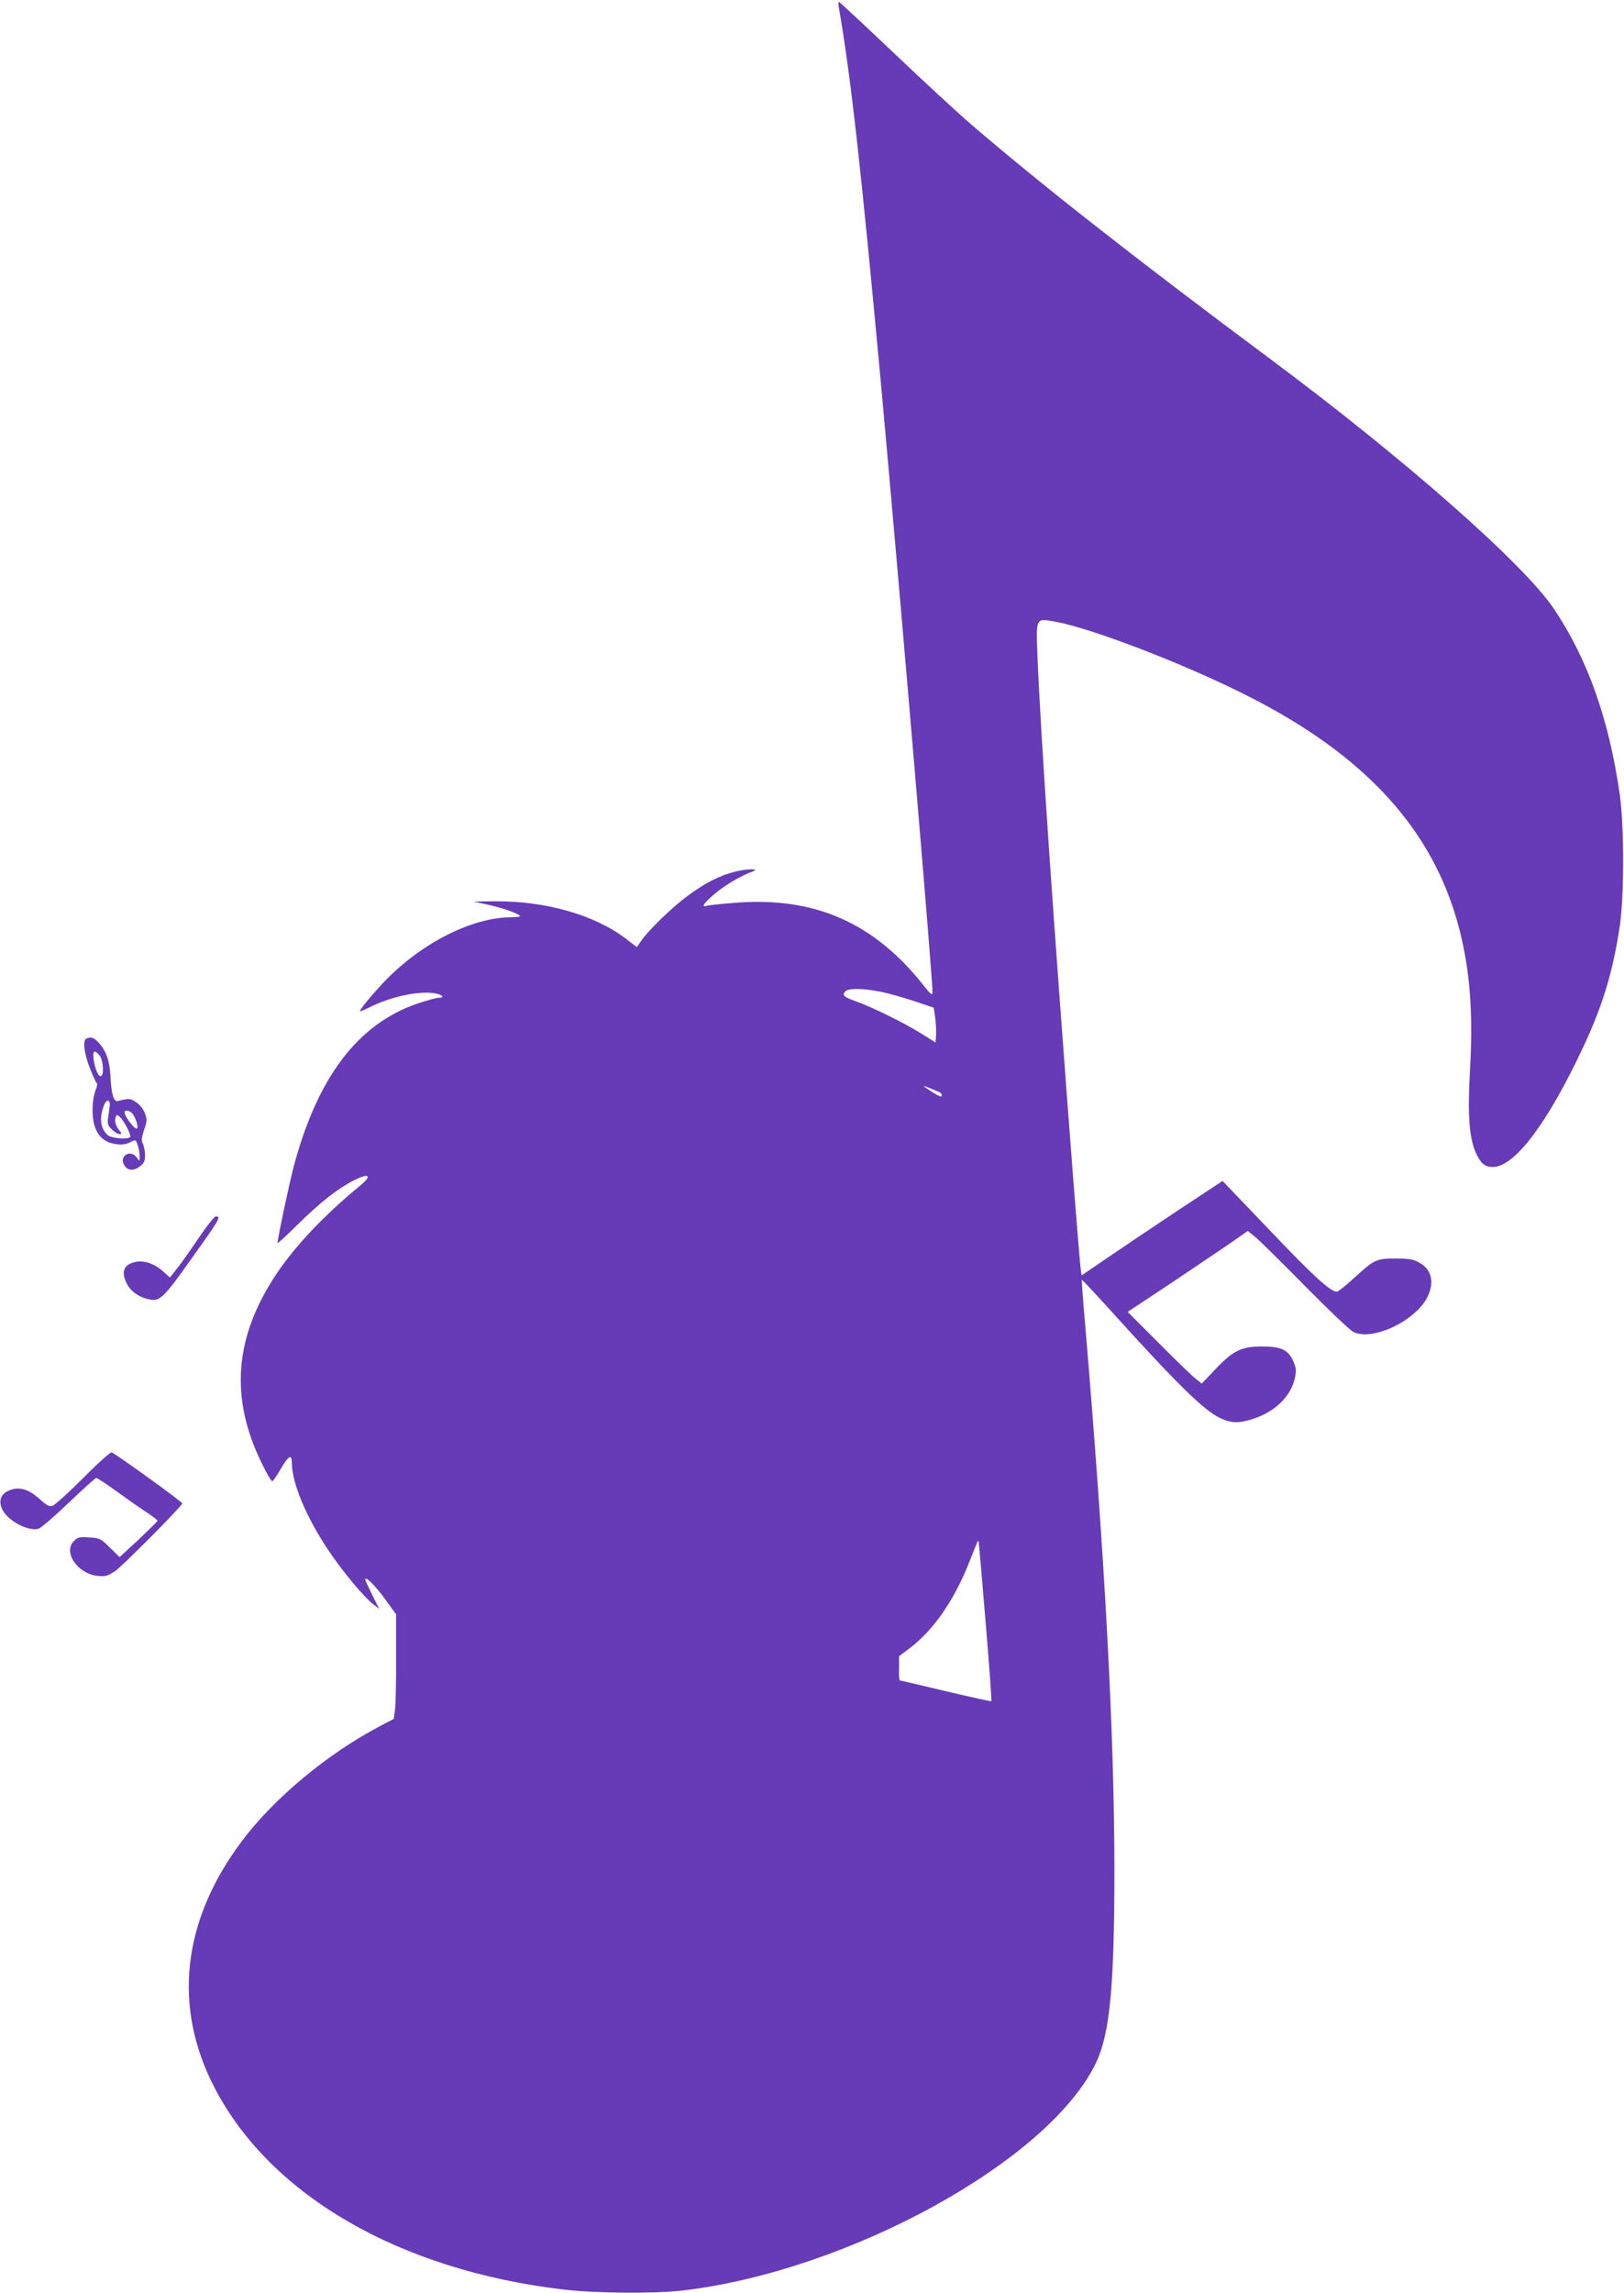 <?xml version="1.0" standalone="no"?>
<!DOCTYPE svg PUBLIC "-//W3C//DTD SVG 20010904//EN"
 "http://www.w3.org/TR/2001/REC-SVG-20010904/DTD/svg10.dtd">
<svg version="1.0" xmlns="http://www.w3.org/2000/svg"
 width="907pt" height="1280pt" viewBox="0 0 907 1280"
 preserveAspectRatio="xMidYMid meet">
<g transform="translate(0,1280) scale(0.1,-0.1)"
fill="#673ab7" stroke="none">
<path d="M4685 12758 c68 -393 125 -907 235 -2098 109 -1194 293 -3368 288
-3402 -2 -14 -13 -6 -44 34 -280 358 -616 506 -1067 468 -73 -6 -140 -13 -149
-16 -36 -11 -16 17 49 71 58 48 144 98 208 121 43 16 -34 15 -97 -1 -87 -21
-173 -65 -268 -136 -86 -63 -220 -193 -259 -251 l-24 -35 -64 49 c-175 132
-447 209 -729 207 l-119 -1 80 -18 c81 -18 162 -46 179 -62 6 -4 -15 -8 -46
-8 -222 0 -507 -145 -714 -362 -66 -70 -134 -152 -134 -162 0 -3 22 5 49 19
121 61 273 94 365 81 47 -7 64 -26 24 -26 -13 0 -66 -15 -120 -33 -331 -115
-555 -411 -688 -910 -25 -95 -90 -402 -90 -426 0 -4 51 43 113 104 128 126
224 201 315 247 86 43 102 26 30 -33 -197 -162 -359 -333 -464 -490 -235 -352
-262 -691 -82 -1057 27 -57 54 -102 59 -100 5 2 26 32 46 67 46 78 63 87 63
34 1 -112 80 -302 205 -488 78 -117 199 -262 252 -302 l31 -24 -39 78 c-21 43
-39 81 -39 86 0 22 58 -36 111 -110 l61 -84 0 -242 c1 -133 -2 -264 -6 -292
l-7 -50 -76 -40 c-293 -153 -593 -403 -772 -642 -335 -446 -388 -928 -150
-1382 313 -598 1032 -1013 1944 -1121 176 -21 507 -24 665 -6 928 108 2049
724 2311 1271 78 163 103 429 103 1085 -1 772 -54 1740 -164 3044 -12 131 -19
240 -18 242 2 1 67 -68 145 -154 381 -422 536 -575 628 -618 62 -29 106 -30
187 -3 119 39 206 124 229 223 10 47 9 58 -9 100 -28 62 -68 80 -177 80 -112
-1 -158 -23 -256 -126 l-77 -81 -39 31 c-21 17 -114 107 -206 200 l-169 169
249 165 c136 91 287 193 335 226 l87 61 43 -35 c24 -20 149 -143 278 -274 129
-131 250 -246 269 -255 107 -53 352 64 415 199 39 82 20 152 -49 189 -32 18
-57 22 -130 22 -109 0 -120 -6 -233 -109 -45 -42 -88 -76 -95 -76 -37 0 -127
82 -371 338 l-268 280 -244 -161 c-134 -89 -311 -208 -393 -264 l-150 -102 -5
32 c-3 18 -21 239 -41 492 -114 1484 -183 2490 -201 2940 -8 208 -10 205 99
185 197 -35 712 -232 1058 -406 673 -336 1056 -756 1199 -1309 60 -234 78
-468 60 -787 -14 -249 -5 -373 31 -459 28 -64 52 -84 99 -83 122 4 305 247
505 675 107 229 165 421 202 674 24 167 24 551 0 725 -59 419 -179 760 -368
1041 -169 252 -837 840 -1603 1409 -726 540 -1273 969 -1656 1299 -74 64 -268
243 -432 399 -163 155 -300 282 -303 282 -3 0 -3 -15 0 -32z m233 -5494 c42
-8 126 -32 187 -52 l110 -37 8 -55 c4 -30 6 -74 5 -97 l-3 -42 -80 50 c-93 58
-273 147 -363 179 -70 25 -79 34 -62 55 16 20 99 19 198 -1z m330 -561 c6 -3
12 -11 12 -19 0 -9 -17 -3 -50 18 -27 17 -50 33 -50 35 0 2 17 -4 38 -13 20
-9 43 -18 50 -21z m257 -2962 c20 -238 34 -435 32 -437 -2 -2 -117 23 -256 56
-138 33 -254 60 -256 60 -3 0 -5 30 -4 68 l0 67 60 45 c135 102 252 273 337
492 47 119 45 115 48 98 2 -8 19 -210 39 -449z"/>
<path d="M483 7003 c-22 -8 -14 -81 18 -163 17 -44 34 -82 39 -85 5 -3 2 -22
-7 -43 -9 -22 -16 -66 -16 -108 0 -117 45 -181 135 -191 30 -4 55 0 75 11 31
16 31 16 42 -16 6 -17 11 -45 11 -62 0 -30 0 -30 -16 -8 -35 50 -103 8 -69
-44 19 -30 53 -31 89 -3 20 16 26 29 26 59 0 22 -5 51 -12 65 -9 20 -8 35 7
79 17 49 17 58 4 92 -8 22 -29 48 -48 61 -32 22 -43 23 -102 7 -24 -6 -37 37
-42 136 -4 91 -26 150 -72 196 -24 24 -38 27 -62 17z m72 -93 c21 -23 28 -110
9 -117 -14 -5 -33 39 -41 93 -6 49 3 56 32 24z m58 -281 c-2 -13 -5 -43 -9
-66 -5 -36 -2 -45 20 -67 30 -31 70 -38 44 -8 -21 23 -30 55 -22 76 6 15 8 15
23 2 24 -22 66 -104 58 -113 -16 -15 -106 -7 -126 11 -41 38 -48 96 -19 169
13 33 34 30 31 -4z m131 -51 c20 -32 31 -78 18 -78 -12 0 -56 55 -65 83 -10
26 29 22 47 -5z"/>
<path d="M1112 5893 c-44 -65 -98 -142 -121 -171 l-42 -53 -38 34 c-46 42
-101 61 -148 54 -73 -12 -91 -58 -51 -129 24 -42 70 -72 129 -83 50 -9 78 17
207 199 183 256 189 266 157 266 -8 0 -50 -53 -93 -117z"/>
<path d="M464 4549 c-82 -82 -159 -152 -172 -155 -17 -5 -33 4 -67 35 -68 63
-125 77 -185 46 -38 -20 -48 -57 -27 -101 30 -62 142 -123 201 -108 13 3 89
68 169 145 80 76 149 139 155 139 5 0 60 -36 122 -81 62 -45 137 -97 167 -116
29 -20 53 -39 53 -42 0 -3 -48 -50 -106 -105 l-106 -98 -54 53 c-51 50 -56 53
-114 57 -53 4 -64 2 -86 -19 -65 -61 19 -186 134 -196 40 -4 54 0 95 27 42 29
368 357 375 378 2 7 -341 255 -394 285 -6 3 -78 -61 -160 -144z"/>
</g>
</svg>
